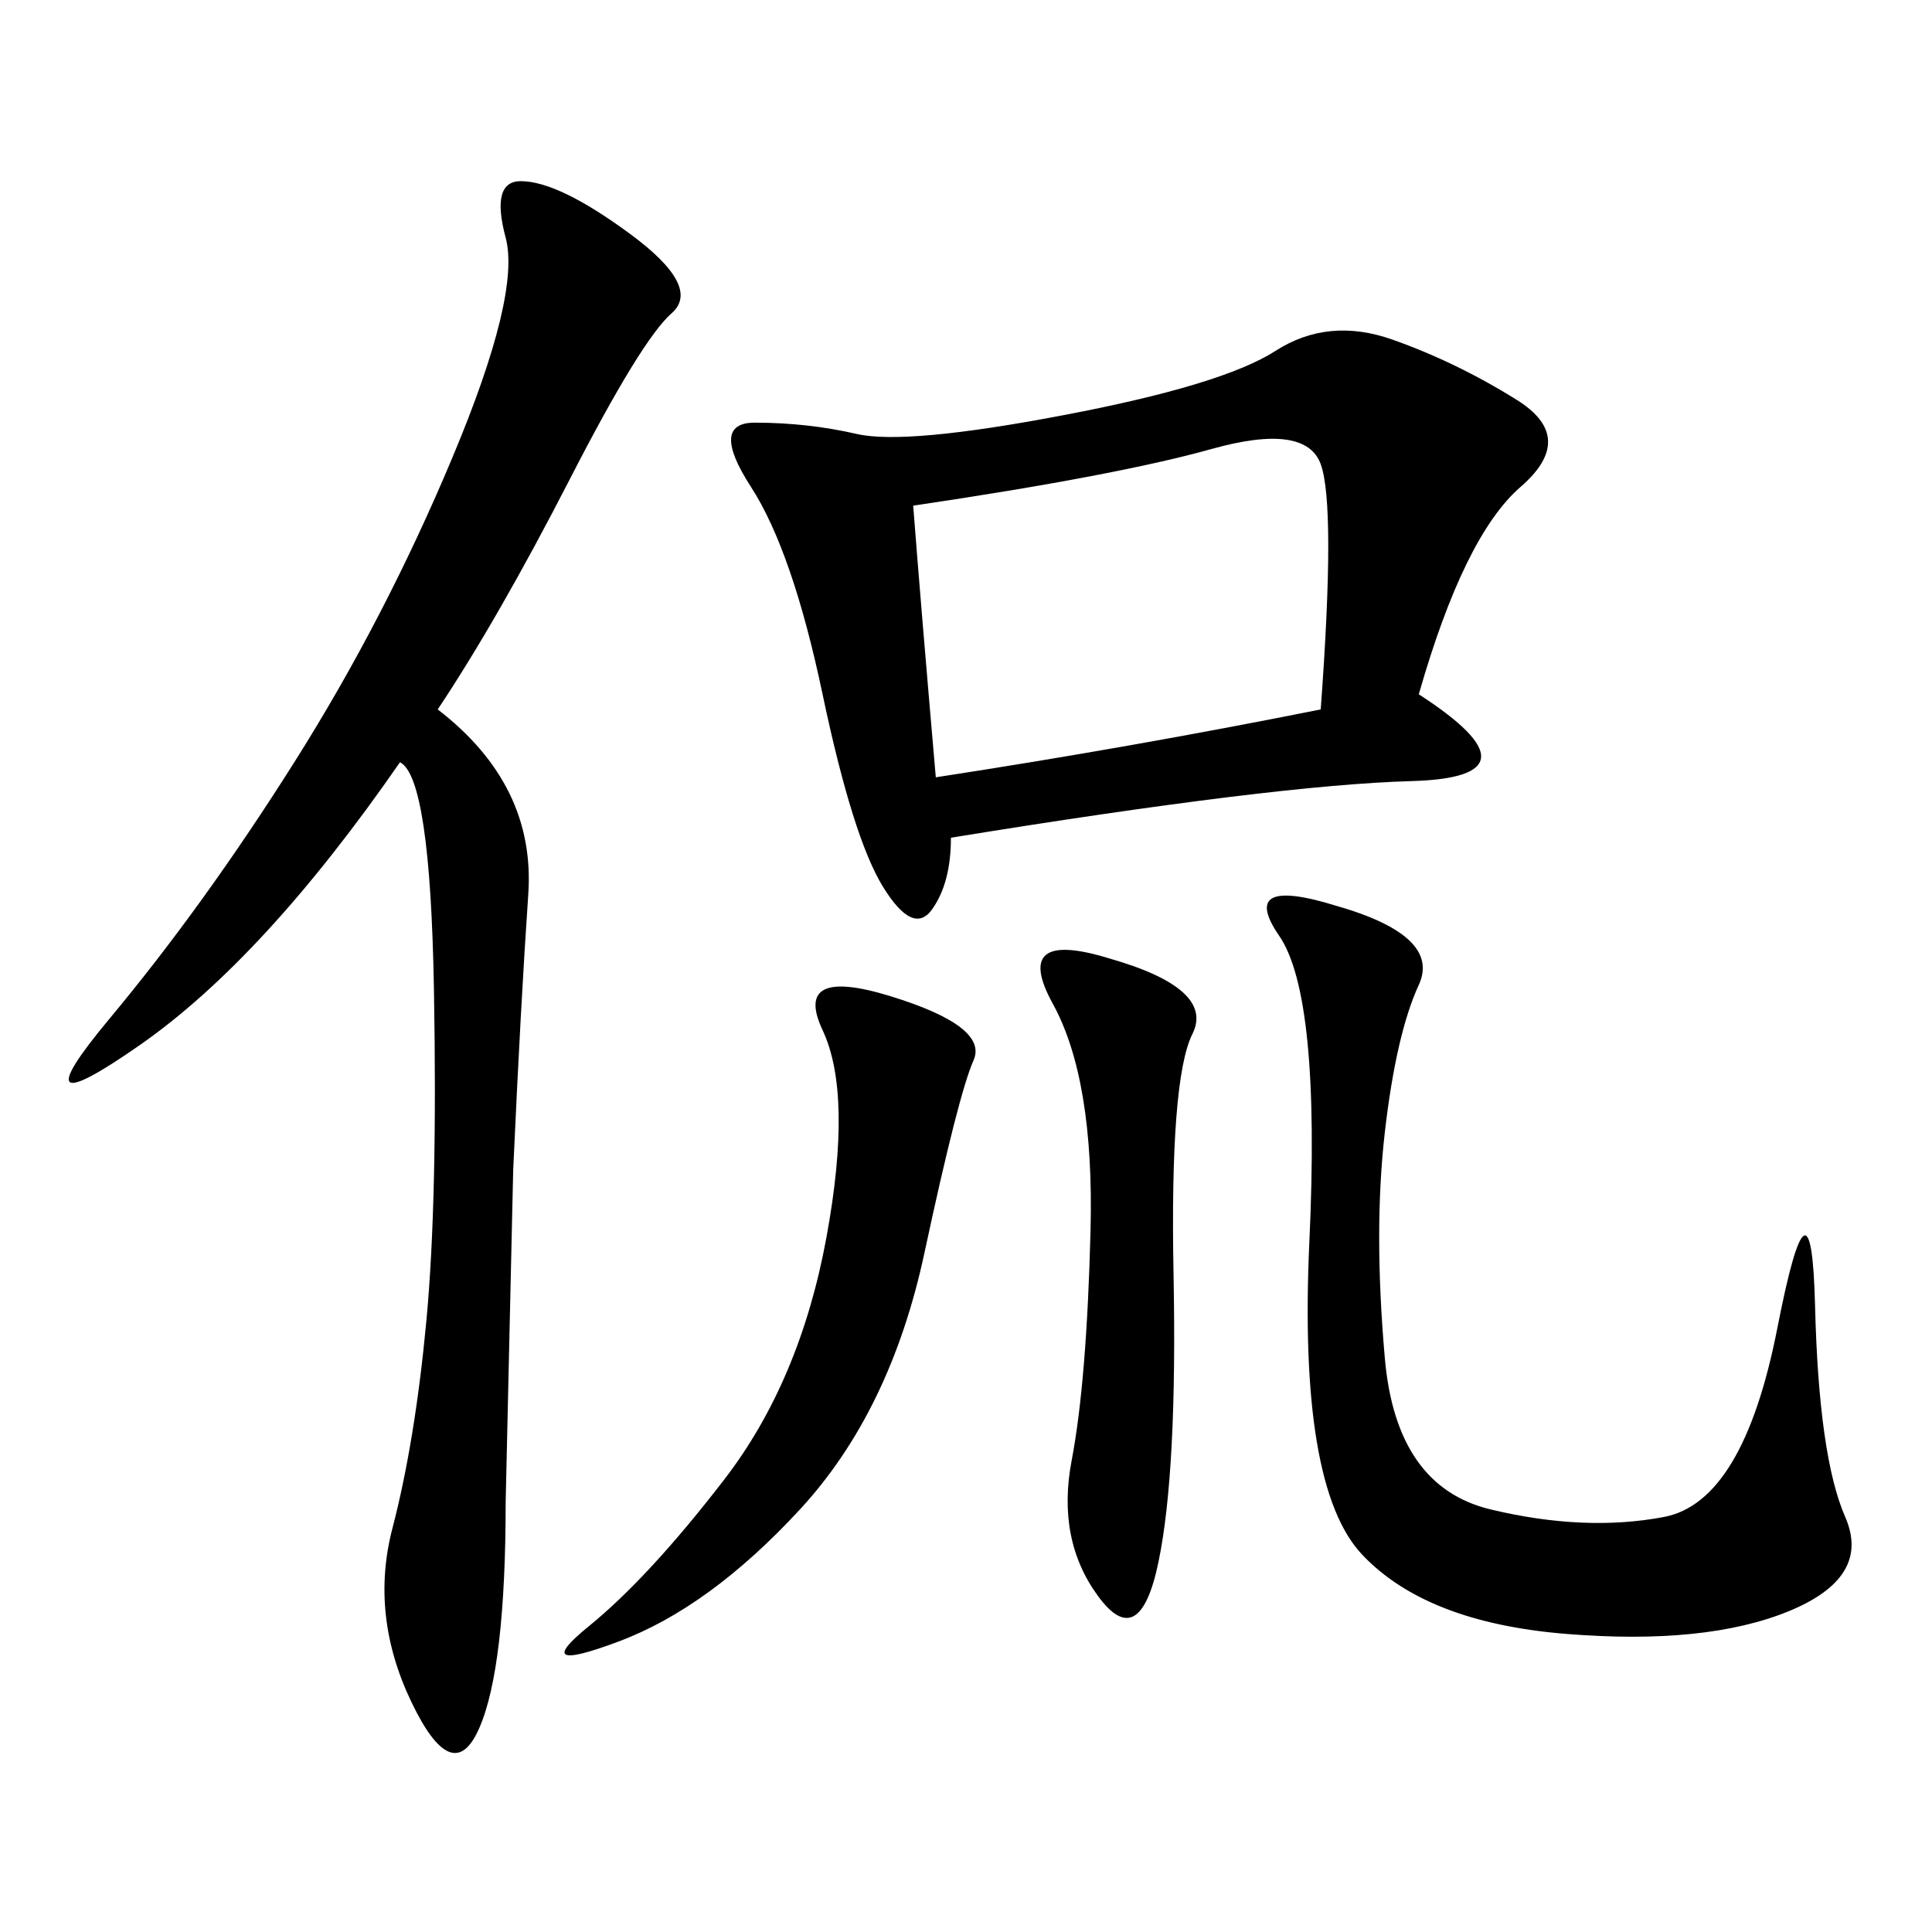<svg xmlns="http://www.w3.org/2000/svg" xmlns:xlink="http://www.w3.org/1999/xlink" width="300" height="300"><path d="M220.31 107.81Q240.23 120.70 219.14 121.29Q198.05 121.88 147.66 130.08L147.66 130.08Q147.66 137.11 144.73 141.21Q141.80 145.31 137.11 137.70Q132.42 130.08 127.73 107.81Q123.05 85.55 116.60 75.59Q110.16 65.63 117.19 65.63L117.19 65.63Q125.39 65.63 133.01 67.38Q140.63 69.14 165.23 64.45Q189.84 59.77 198.05 54.49Q206.25 49.22 216.21 52.73Q226.17 56.25 235.55 62.11Q244.92 67.97 236.13 75.59Q227.34 83.20 220.31 107.81L220.31 107.81ZM67.97 110.16Q83.20 121.88 82.03 138.87Q80.86 155.86 79.69 181.64L79.69 181.64L78.52 233.20Q78.52 258.98 74.41 268.36Q70.31 277.73 63.87 264.26Q57.42 250.78 60.94 237.30Q64.45 223.83 66.21 205.08Q67.97 186.33 67.38 153.52Q66.80 120.70 62.11 118.36L62.11 118.36Q41.02 148.83 21.68 162.30Q2.34 175.78 16.99 158.20Q31.64 140.63 45.70 118.36Q59.77 96.09 70.31 70.90Q80.86 45.70 78.52 36.91Q76.17 28.13 80.86 28.13L80.86 28.13Q86.72 28.13 97.85 36.33Q108.98 44.53 104.30 48.63Q99.61 52.73 88.48 74.41Q77.34 96.09 67.97 110.16L67.97 110.16ZM207.42 140.63Q223.83 145.31 220.31 152.93Q216.80 160.55 215.04 175.78Q213.28 191.02 215.04 210.94Q216.80 230.86 231.45 234.38Q246.09 237.89 258.40 235.55Q270.70 233.20 275.98 206.25Q281.25 179.30 281.84 202.73Q282.42 226.17 286.52 235.55Q290.63 244.92 277.73 250.20Q264.84 255.47 243.16 253.71Q221.48 251.95 211.52 241.41Q201.56 230.86 203.32 192.77Q205.08 154.69 198.63 145.31Q192.19 135.94 207.42 140.63L207.42 140.63ZM145.31 120.70Q175.78 116.02 205.08 110.16L205.08 110.16Q207.42 78.52 205.08 72.07Q202.73 65.63 188.09 69.73Q173.44 73.83 141.80 78.52L141.80 78.52Q142.97 93.75 145.31 120.70L145.31 120.70ZM138.28 154.69Q153.52 159.38 151.17 164.65Q148.83 169.92 143.55 194.53Q138.28 219.14 124.22 234.38Q110.16 249.61 96.09 254.88Q82.03 260.16 91.41 252.54Q100.78 244.92 112.50 229.69Q124.22 214.45 128.32 192.19Q132.42 169.92 127.73 159.96Q123.05 150 138.28 154.69L138.28 154.69ZM172.27 148.83Q188.67 153.52 185.16 160.55Q181.64 167.58 182.23 198.05Q182.81 228.52 179.88 242.58Q176.95 256.64 170.51 247.85Q164.06 239.06 166.41 226.76Q168.75 214.45 169.34 191.02Q169.92 167.58 163.48 155.86Q157.03 144.14 172.27 148.83L172.27 148.83Z"/></svg>